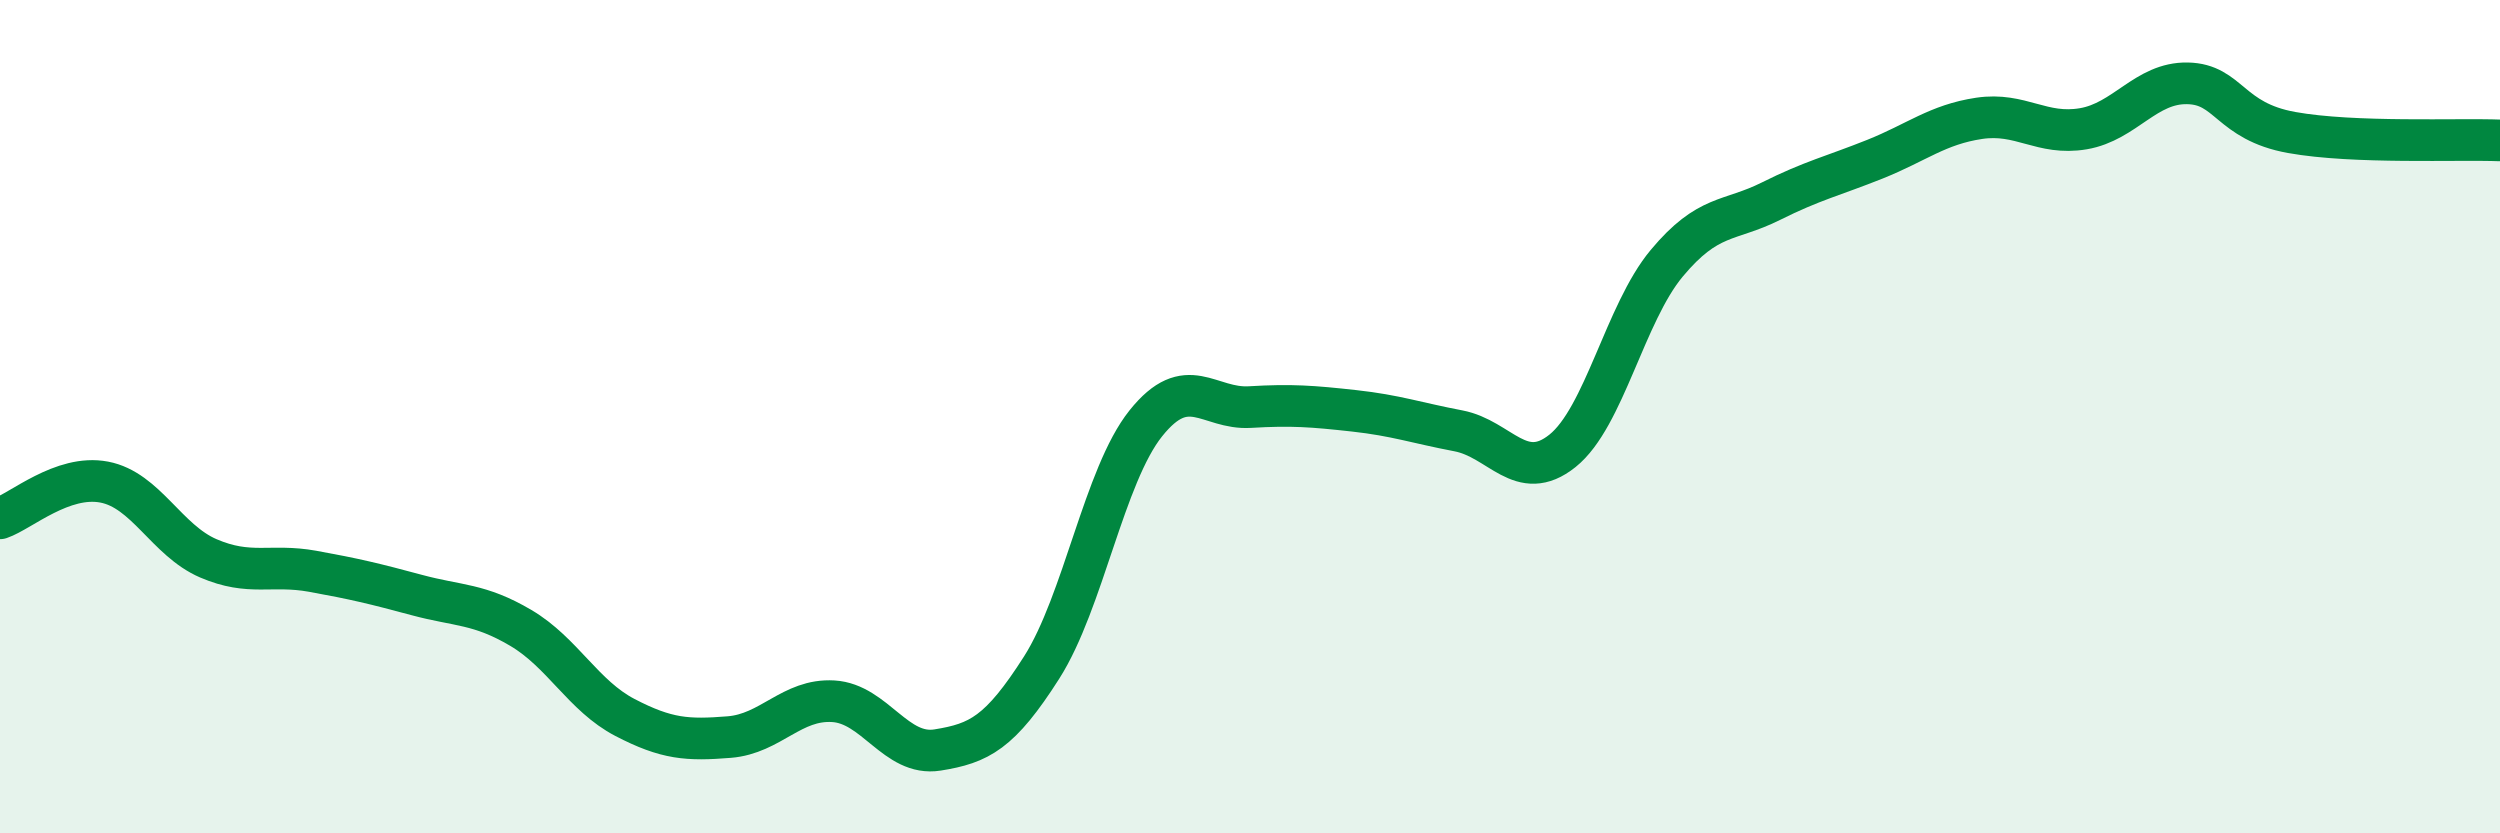 
    <svg width="60" height="20" viewBox="0 0 60 20" xmlns="http://www.w3.org/2000/svg">
      <path
        d="M 0,12.44 C 0.5,12.27 1.5,11.38 2.5,11.57 C 3.5,11.76 4,12.97 5,13.4 C 6,13.83 6.5,13.53 7.5,13.71 C 8.5,13.89 9,14.01 10,14.28 C 11,14.55 11.5,14.48 12.5,15.07 C 13.5,15.66 14,16.7 15,17.22 C 16,17.74 16.5,17.77 17.5,17.69 C 18.5,17.61 19,16.77 20,16.83 C 21,16.89 21.5,18.16 22.5,18 C 23.5,17.84 24,17.59 25,16.02 C 26,14.45 26.5,11.41 27.5,10.16 C 28.5,8.91 29,9.83 30,9.77 C 31,9.71 31.5,9.75 32.5,9.86 C 33.5,9.97 34,10.15 35,10.34 C 36,10.53 36.5,11.62 37.5,10.82 C 38.5,10.02 39,7.52 40,6.32 C 41,5.12 41.5,5.33 42.5,4.83 C 43.5,4.33 44,4.22 45,3.82 C 46,3.42 46.5,2.99 47.5,2.84 C 48.5,2.69 49,3.26 50,3.09 C 51,2.92 51.5,1.98 52.5,2 C 53.5,2.02 53.5,2.91 55,3.18 C 56.5,3.45 59,3.33 60,3.37L60 20L0 20Z"
        fill="#008740"
        opacity="0.1"
        stroke-linecap="round"
        stroke-linejoin="round"
      />
      <path
        d="M 0,12.44 C 0.5,12.27 1.5,11.38 2.5,11.57 C 3.5,11.76 4,12.97 5,13.4 C 6,13.83 6.5,13.53 7.5,13.71 C 8.5,13.89 9,14.01 10,14.28 C 11,14.55 11.5,14.48 12.5,15.07 C 13.5,15.66 14,16.7 15,17.22 C 16,17.74 16.5,17.77 17.5,17.69 C 18.5,17.61 19,16.77 20,16.83 C 21,16.89 21.5,18.16 22.5,18 C 23.5,17.84 24,17.59 25,16.02 C 26,14.45 26.5,11.41 27.5,10.16 C 28.5,8.91 29,9.83 30,9.77 C 31,9.71 31.5,9.75 32.5,9.86 C 33.5,9.97 34,10.15 35,10.34 C 36,10.53 36.5,11.62 37.5,10.82 C 38.5,10.02 39,7.52 40,6.32 C 41,5.12 41.5,5.33 42.5,4.83 C 43.5,4.33 44,4.22 45,3.82 C 46,3.42 46.5,2.99 47.5,2.84 C 48.5,2.69 49,3.26 50,3.09 C 51,2.92 51.5,1.98 52.5,2 C 53.5,2.02 53.5,2.91 55,3.18 C 56.5,3.45 59,3.33 60,3.37"
        stroke="#008740"
        stroke-width="1"
        fill="none"
        stroke-linecap="round"
        stroke-linejoin="round"
      />
    </svg>
  